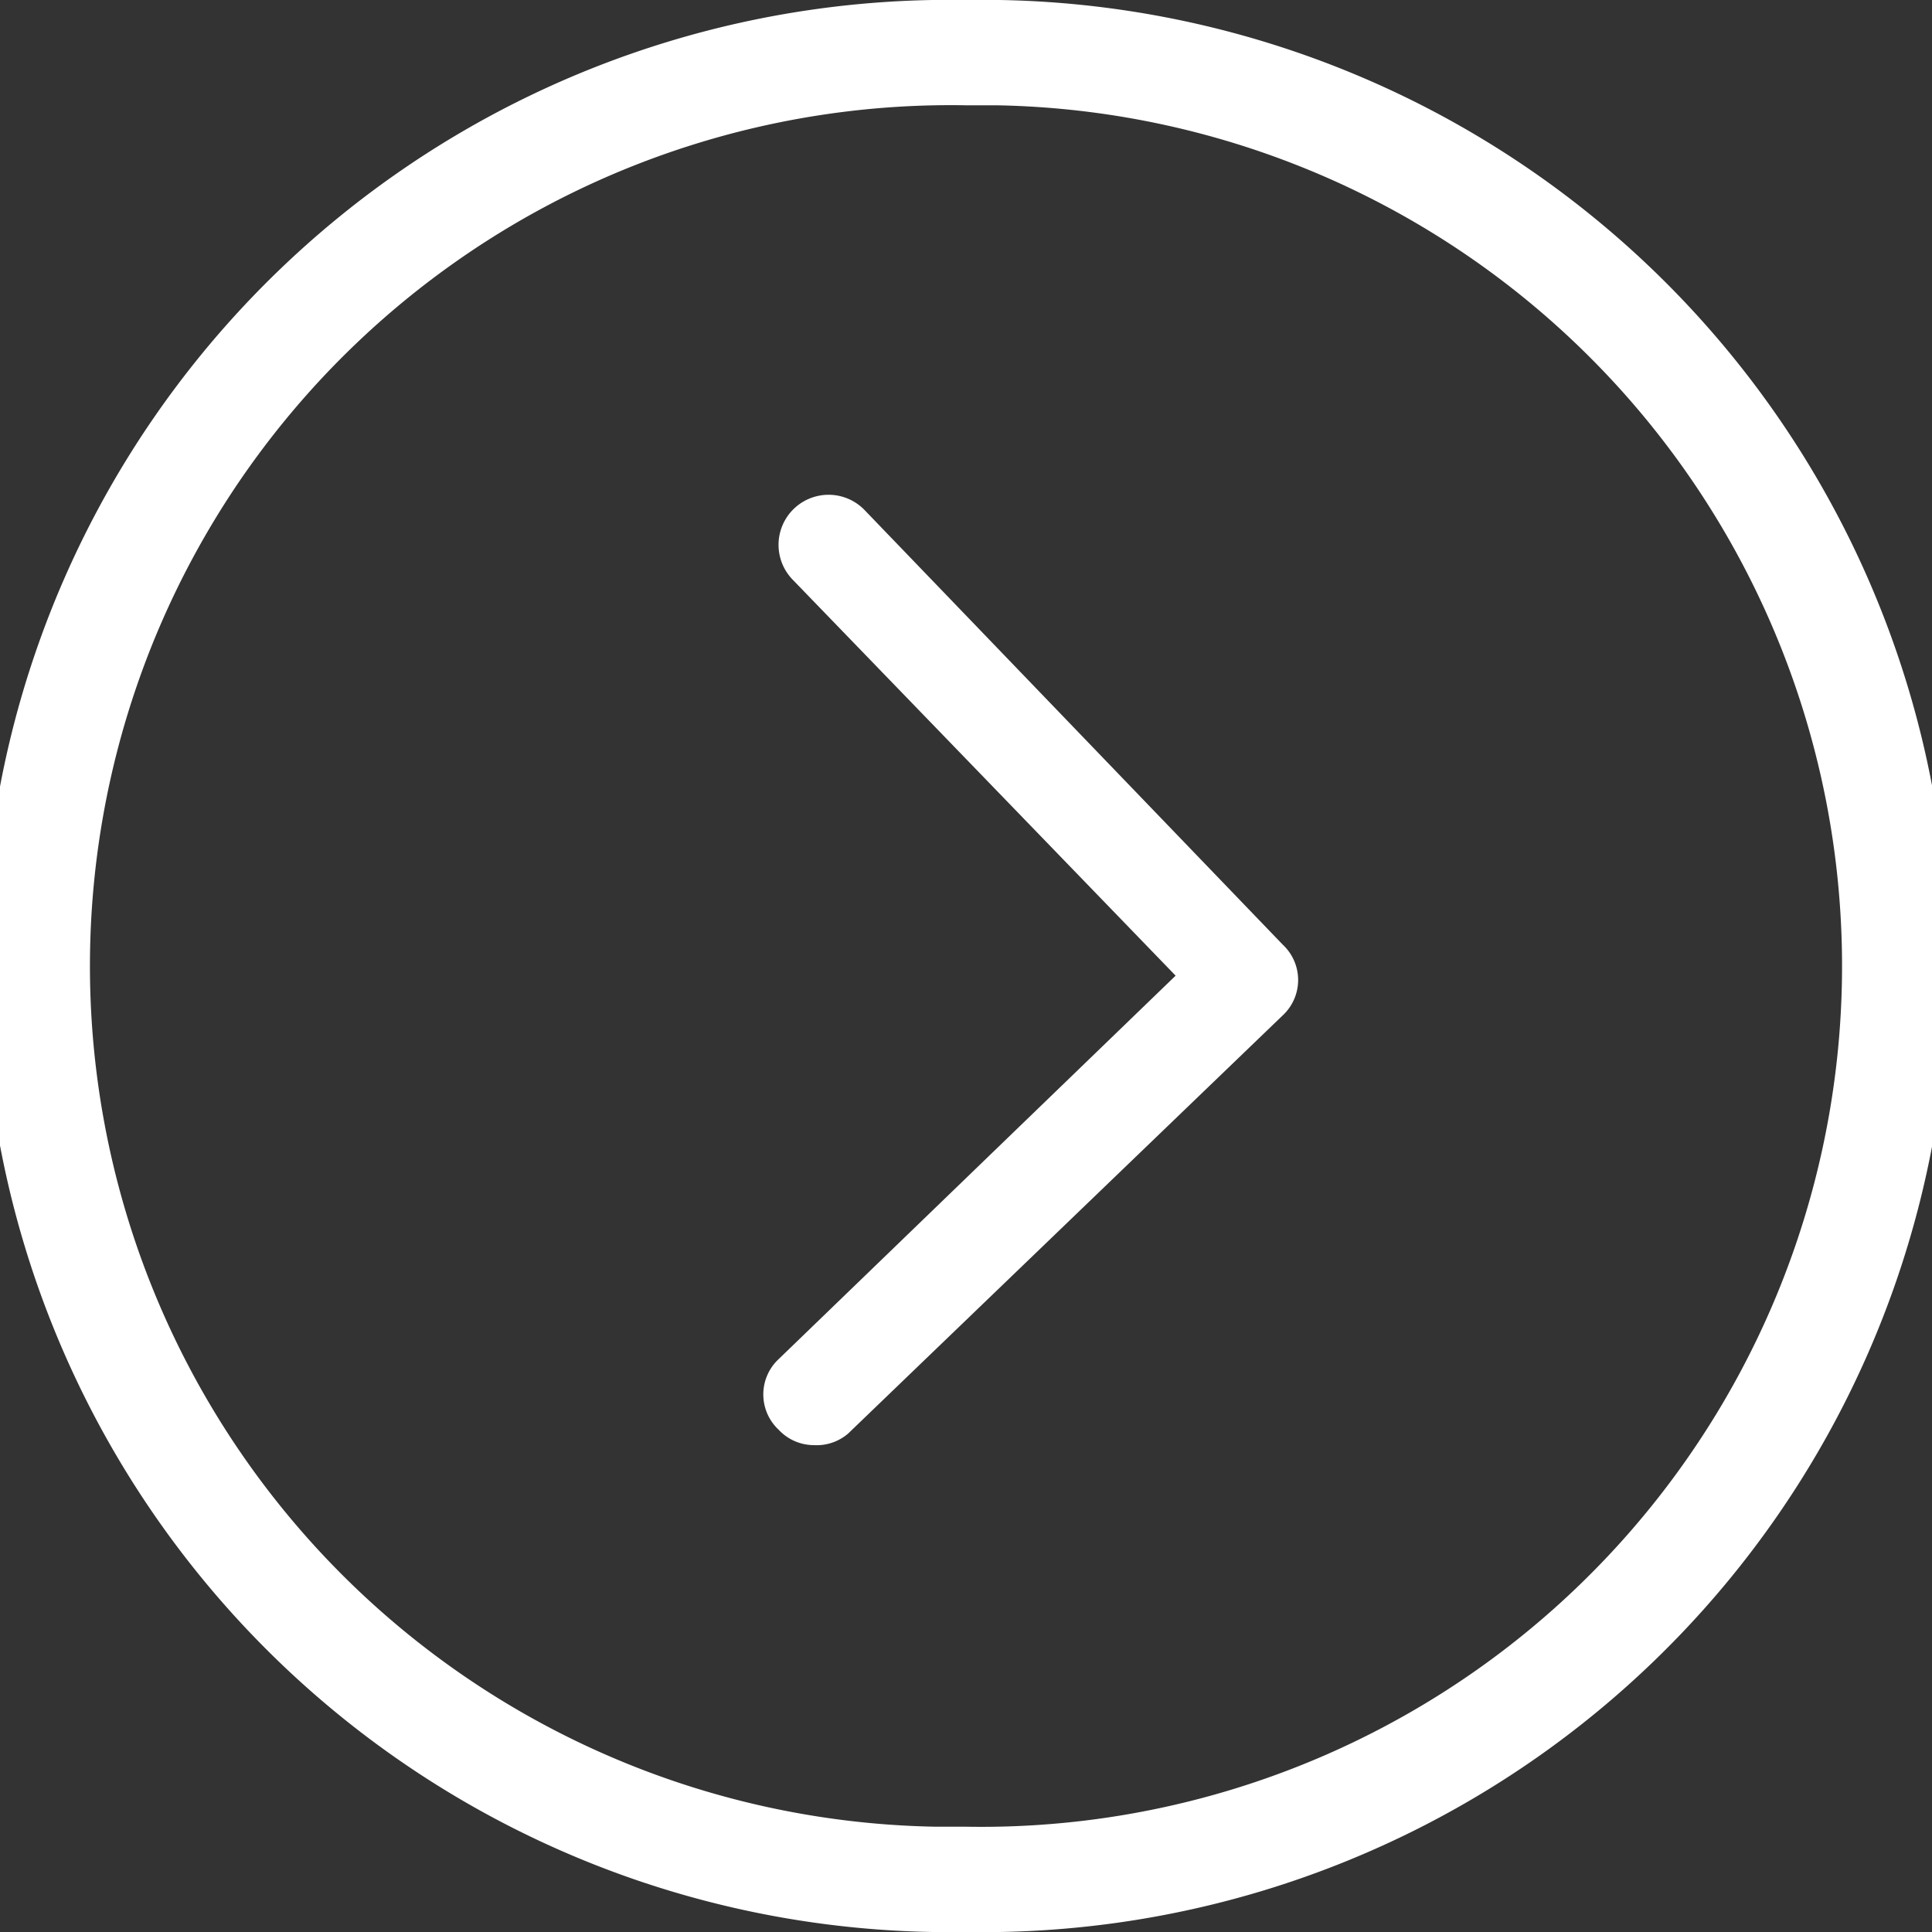 <svg id="Layer_1" data-name="Layer 1" xmlns="http://www.w3.org/2000/svg" viewBox="0 0 40 40">
  <rect x="0" y="0" width="40" height="40" fill="#333333" stroke="none"/>
  <defs>
    <style>
      .cls-1 {
        fill: #fff;
      }
    </style>
  </defs>
  <title>Assets</title>
  <g id="white_arrow" data-name="white arrow">
    <path class="cls-1" d="M20,0V2.18h.63A17.82,17.82,0,0,1,20,37.82h-.63A17.82,17.82,0,0,1,20,2.18V0m0,0a20,20,0,0,0-.69,40H20A20,20,0,0,0,20.7,0Z"/>
    <g>
      <path class="cls-1" d="M17.32,29.37a.67.67,0,0,1-.95,0,.67.67,0,0,1,0-.95l8.48-8.19-8.19-8.48a.67.67,0,0,1,1-.93l8.66,9a.67.67,0,0,1,0,.95Z"/>
      <path class="cls-1" d="M16.85,29.92h0a1,1,0,0,1-.73-.32,1,1,0,0,1,0-1.46l8.22-7.94L16.41,12a1,1,0,0,1,1.49-1.44l8.66,9a1,1,0,0,1,0,1.46l-9,8.66-.25-.26.25.26A1,1,0,0,1,16.85,29.92Zm.31-19a.31.31,0,0,0-.22.52l8.44,8.74-8.74,8.44a.31.31,0,0,0,0,.43.31.31,0,0,0,.43,0l9-8.66A.31.31,0,0,0,26,20l-8.66-9A.31.31,0,0,0,17.16,11Z"/>
    </g>
  </g>
</svg>
